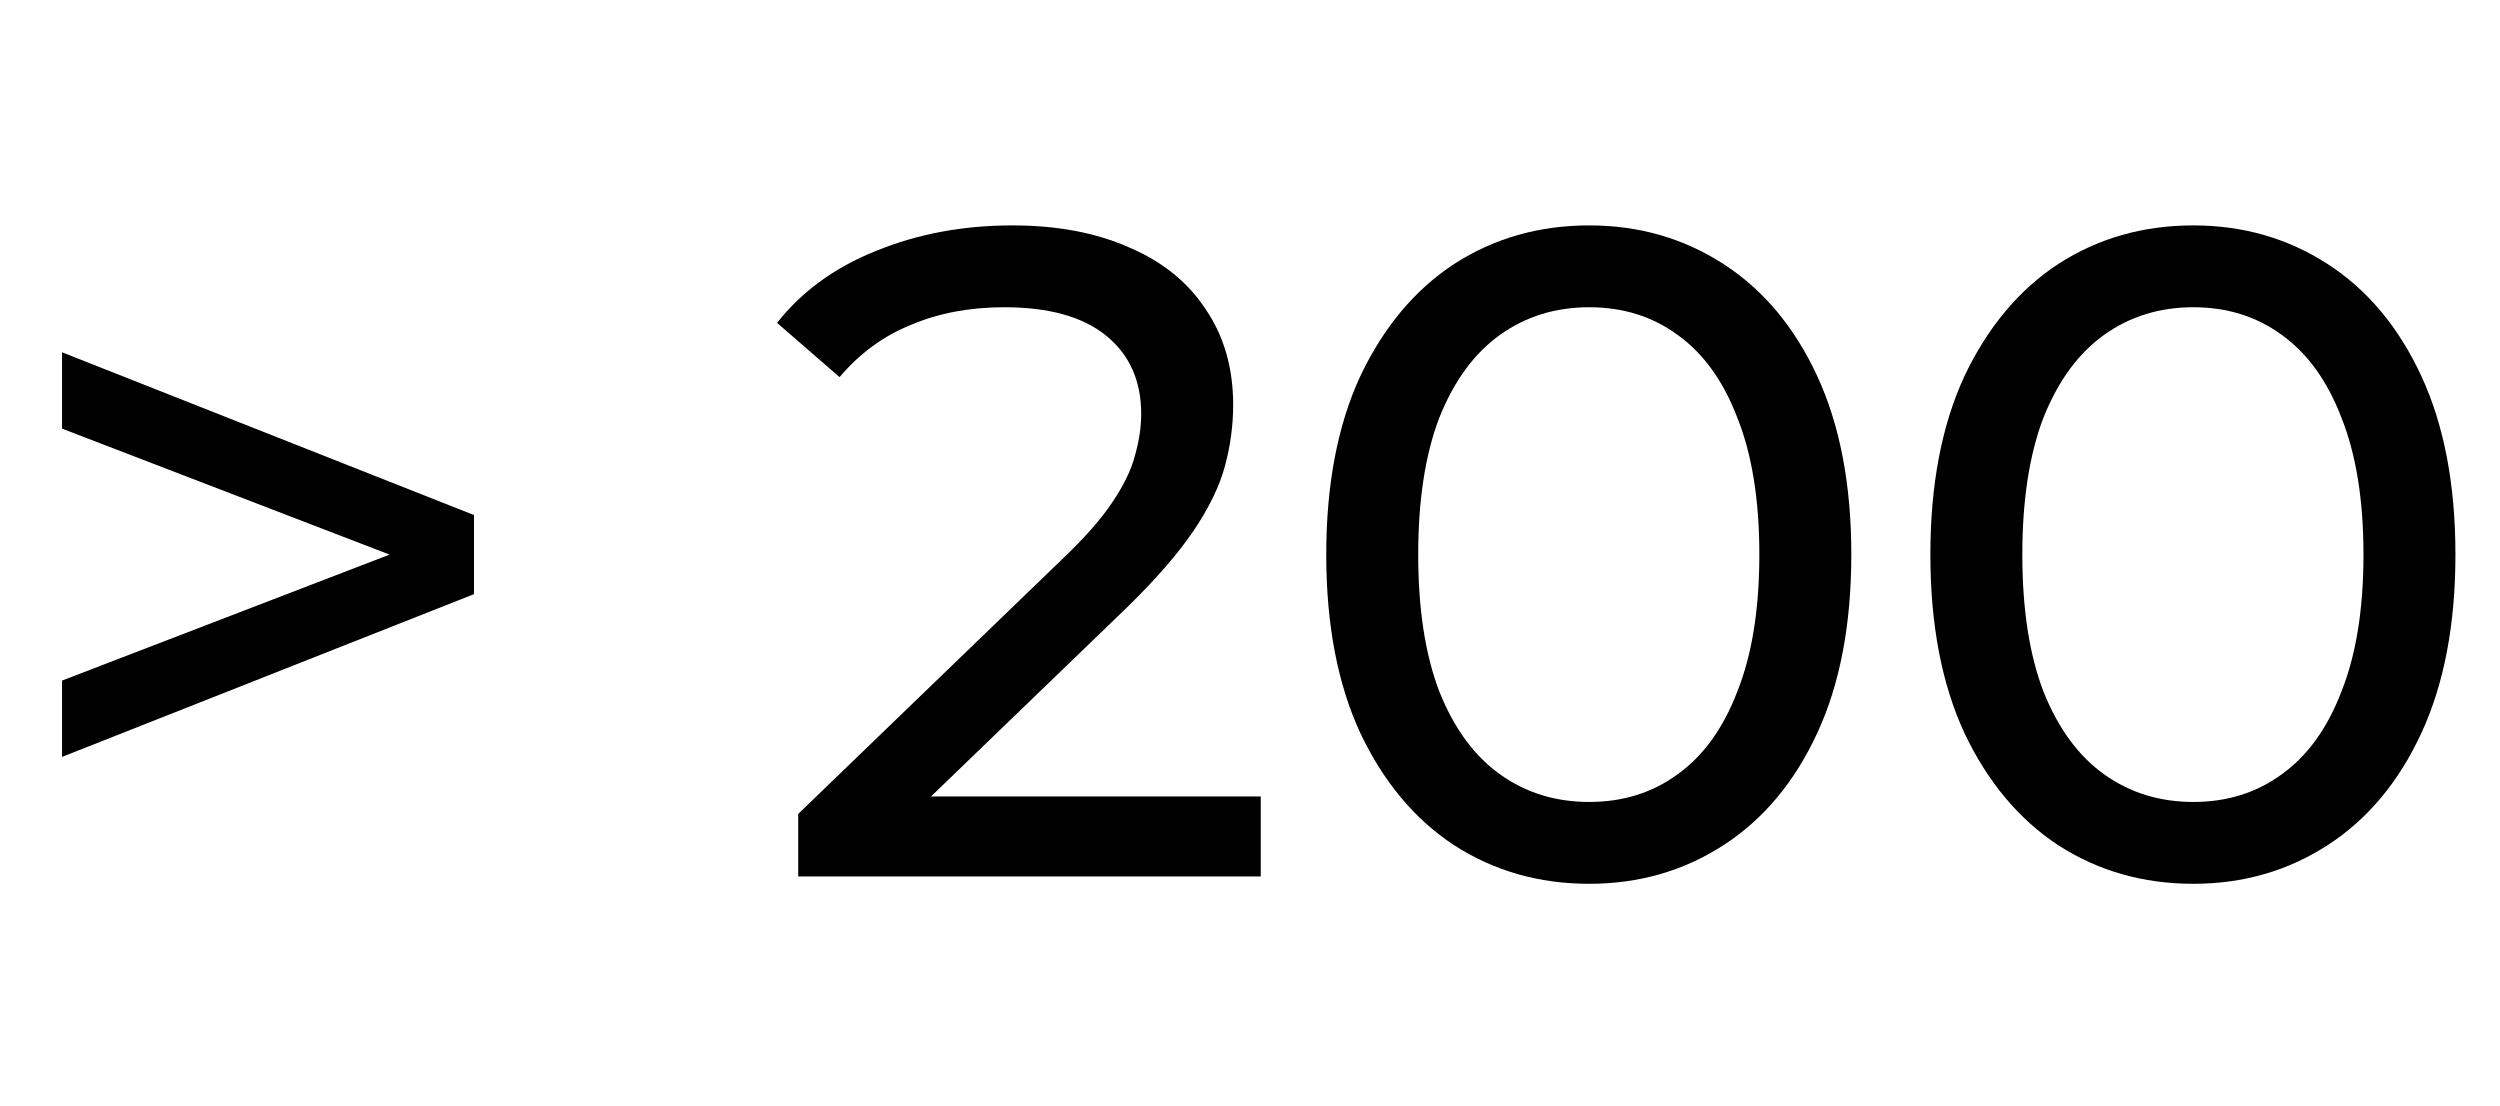 <svg width="174" height="77" viewBox="0 0 174 77" fill="none" xmlns="http://www.w3.org/2000/svg">
<path d="M152.658 61.512C149.16 61.512 146.024 60.616 143.25 58.824C140.52 57.032 138.344 54.429 136.722 51.016C135.144 47.603 134.354 43.464 134.354 38.6C134.354 33.736 135.144 29.597 136.722 26.184C138.344 22.771 140.52 20.168 143.25 18.376C146.024 16.584 149.16 15.688 152.658 15.688C156.114 15.688 159.229 16.584 162.002 18.376C164.776 20.168 166.952 22.771 168.53 26.184C170.109 29.597 170.898 33.736 170.898 38.6C170.898 43.464 170.109 47.603 168.53 51.016C166.952 54.429 164.776 57.032 162.002 58.824C159.229 60.616 156.114 61.512 152.658 61.512ZM152.658 55.816C155.005 55.816 157.053 55.176 158.802 53.896C160.594 52.616 161.981 50.696 162.962 48.136C163.986 45.576 164.498 42.397 164.498 38.6C164.498 34.803 163.986 31.624 162.962 29.064C161.981 26.504 160.594 24.584 158.802 23.304C157.053 22.024 155.005 21.384 152.658 21.384C150.312 21.384 148.242 22.024 146.45 23.304C144.658 24.584 143.25 26.504 142.226 29.064C141.245 31.624 140.754 34.803 140.754 38.6C140.754 42.397 141.245 45.576 142.226 48.136C143.25 50.696 144.658 52.616 146.45 53.896C148.242 55.176 150.312 55.816 152.658 55.816Z" fill="black"/>
<path d="M110.611 61.512C107.112 61.512 103.976 60.616 101.203 58.824C98.472 57.032 96.296 54.429 94.675 51.016C93.096 47.603 92.307 43.464 92.307 38.6C92.307 33.736 93.096 29.597 94.675 26.184C96.296 22.771 98.472 20.168 101.203 18.376C103.976 16.584 107.112 15.688 110.611 15.688C114.067 15.688 117.182 16.584 119.955 18.376C122.728 20.168 124.904 22.771 126.483 26.184C128.062 29.597 128.851 33.736 128.851 38.6C128.851 43.464 128.062 47.603 126.483 51.016C124.904 54.429 122.728 57.032 119.955 58.824C117.182 60.616 114.067 61.512 110.611 61.512ZM110.611 55.816C112.958 55.816 115.006 55.176 116.755 53.896C118.547 52.616 119.934 50.696 120.915 48.136C121.939 45.576 122.451 42.397 122.451 38.6C122.451 34.803 121.939 31.624 120.915 29.064C119.934 26.504 118.547 24.584 116.755 23.304C115.006 22.024 112.958 21.384 110.611 21.384C108.264 21.384 106.195 22.024 104.403 23.304C102.611 24.584 101.203 26.504 100.179 29.064C99.198 31.624 98.707 34.803 98.707 38.6C98.707 42.397 99.198 45.576 100.179 48.136C101.203 50.696 102.611 52.616 104.403 53.896C106.195 55.176 108.264 55.816 110.611 55.816Z" fill="black"/>
<path d="M55.556 61V56.648L73.796 39.048C75.417 37.512 76.612 36.168 77.379 35.016C78.19 33.821 78.724 32.733 78.98 31.752C79.278 30.728 79.427 29.747 79.427 28.808C79.427 26.504 78.617 24.691 76.996 23.368C75.374 22.045 73.006 21.384 69.891 21.384C67.502 21.384 65.347 21.789 63.428 22.6C61.508 23.368 59.843 24.584 58.435 26.248L54.084 22.472C55.79 20.296 58.073 18.632 60.931 17.48C63.833 16.285 67.011 15.688 70.468 15.688C73.582 15.688 76.291 16.2 78.596 17.224C80.9 18.205 82.67 19.635 83.907 21.512C85.188 23.389 85.828 25.608 85.828 28.168C85.828 29.619 85.635 31.048 85.251 32.456C84.868 33.864 84.142 35.357 83.076 36.936C82.009 38.515 80.473 40.285 78.468 42.248L62.212 57.928L60.675 55.432H87.748V61H55.556Z" fill="black"/>
<path d="M4.318 52.68V47.368L30.942 37.128V40.072L4.318 29.832V24.52L32.99 35.848V41.352L4.318 52.68Z" fill="black"/>
</svg>
